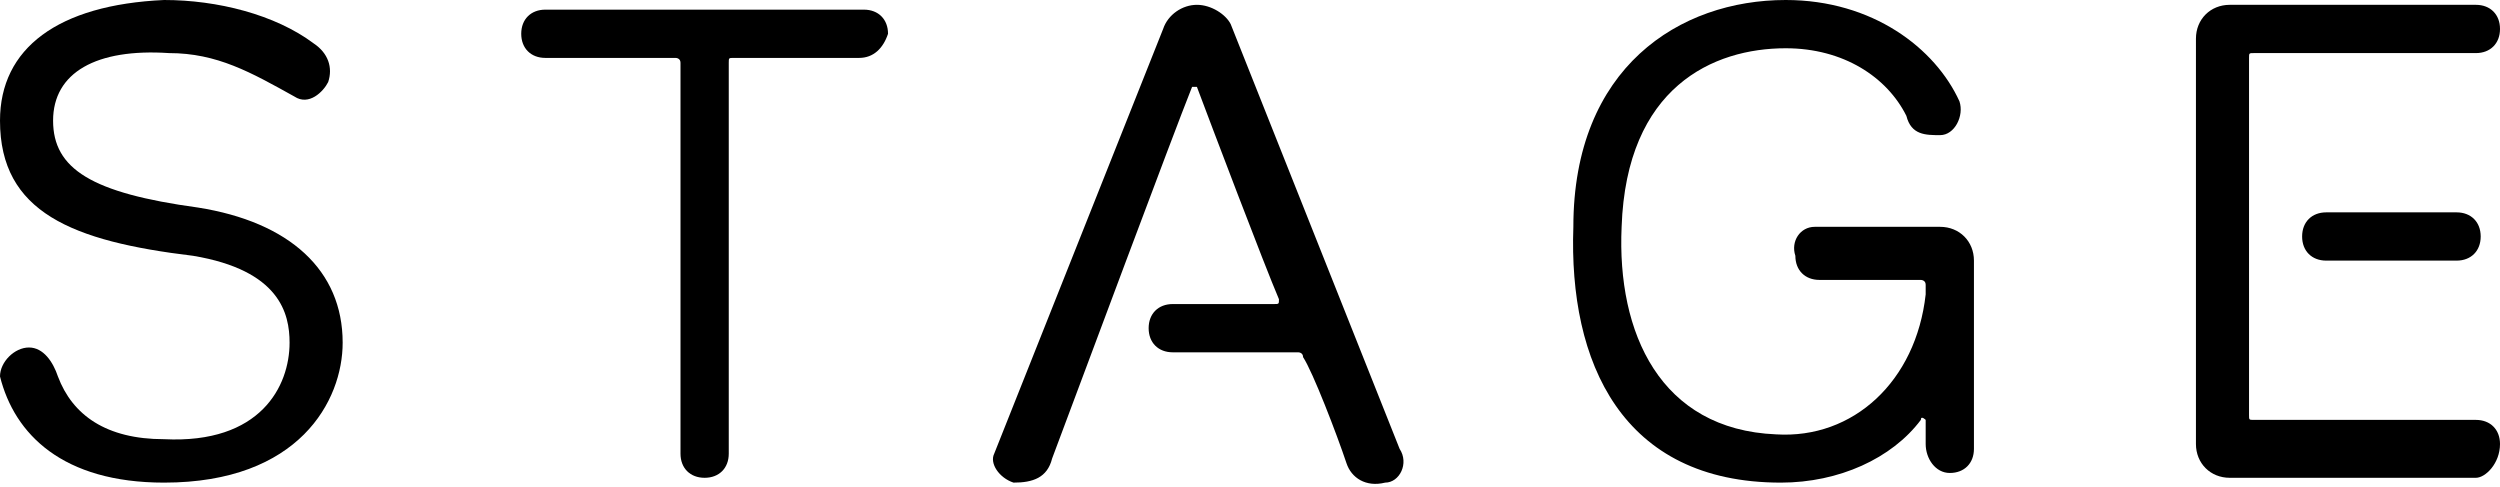 <?xml version="1.0" encoding="utf-8"?>
<!-- Generator: Adobe Illustrator 24.2.3, SVG Export Plug-In . SVG Version: 6.00 Build 0)  -->
<svg version="1.1" id="レイヤー_1" xmlns="http://www.w3.org/2000/svg" xmlns:xlink="http://www.w3.org/1999/xlink" x="0px"
	 y="0px" viewBox="0 0 51.8 10.1" style="enable-background:new 0 0 51.8 10.1;" xml:space="preserve">
<g>
	<path d="M7.1,7.1c0,1.2-0.9,2.9-3.7,2.9C1.3,10,0.3,9,0,7.8C0,7.5,0.3,7.2,0.6,7.2c0.3,0,0.5,0.3,0.6,0.6c0.3,0.8,1,1.3,2.2,1.3
		C5.4,9.2,6,8,6,7.1c0-0.6-0.2-1.5-2-1.8C1.5,5,0,4.4,0,2.5C0,1,1.2,0.1,3.4,0c1.1,0,2.3,0.3,3.1,0.9c0.3,0.2,0.4,0.5,0.3,0.8
		C6.7,1.9,6.4,2.2,6.1,2C5.2,1.5,4.5,1.1,3.5,1.1C2,1,1.1,1.5,1.1,2.5c0,1,0.8,1.5,3,1.8C6,4.6,7.1,5.6,7.1,7.1z"/>
	<path d="M17.8,1.2h-2.6c-0.1,0-0.1,0-0.1,0.1v8.1c0,0.3-0.2,0.5-0.5,0.5c-0.3,0-0.5-0.2-0.5-0.5V1.3c0-0.1-0.1-0.1-0.1-0.1h-2.7
		c-0.3,0-0.5-0.2-0.5-0.5c0-0.3,0.2-0.5,0.5-0.5h6.6c0.3,0,0.5,0.2,0.5,0.5C18.3,1,18.1,1.2,17.8,1.2z"/>
	<path d="M25.5,0.5L29,9.3c0.2,0.3,0,0.7-0.3,0.7c-0.4,0.1-0.7-0.1-0.8-0.4c-0.2-0.6-0.7-1.9-0.9-2.2c0-0.1-0.1-0.1-0.1-0.1h-2.6
		c-0.3,0-0.5-0.2-0.5-0.5c0-0.3,0.2-0.5,0.5-0.5h2.1c0.1,0,0.1,0,0.1-0.1c-0.3-0.7-1.4-3.6-1.7-4.4c0,0-0.1,0-0.1,0
		c-0.4,1-2.3,6.1-2.9,7.7C21.7,9.9,21.4,10,21,10c-0.3-0.1-0.5-0.4-0.4-0.6l3.5-8.8c0.1-0.3,0.4-0.5,0.7-0.5
		C25.1,0.1,25.4,0.3,25.5,0.5z"/>
	<path d="M37.6,4.7h2.6c0.4,0,0.7,0.3,0.7,0.7v3.9c0,0.3-0.2,0.5-0.5,0.5c-0.3,0-0.5-0.3-0.5-0.6V8.7c0,0-0.1-0.1-0.1,0
		c-0.6,0.8-1.7,1.3-2.9,1.3c-3.3,0-4.4-2.5-4.3-5.3C32.6,1.4,34.8,0,37,0c1.8,0,3.1,1,3.6,2.1c0.1,0.3-0.1,0.7-0.4,0.7
		c-0.3,0-0.6,0-0.7-0.4C39.1,1.6,38.2,1,37,1c-1.5,0-3.3,0.8-3.4,3.7c-0.1,2.2,0.8,4.2,3.2,4.3c1.6,0.1,2.9-1.1,3.1-2.9V5.9
		c0-0.1-0.1-0.1-0.1-0.1h-2.1c-0.3,0-0.5-0.2-0.5-0.5C37.1,5,37.3,4.7,37.6,4.7z"/>
	<path d="M51.3,9.9h-5.1c-0.4,0-0.7-0.3-0.7-0.7V0.8c0-0.4,0.3-0.7,0.7-0.7h5.1c0.3,0,0.5,0.2,0.5,0.5c0,0.3-0.2,0.5-0.5,0.5h-4.6
		c-0.1,0-0.1,0-0.1,0.1v7.4c0,0.1,0,0.1,0.1,0.1h4.6c0.3,0,0.5,0.2,0.5,0.5C51.8,9.6,51.5,9.9,51.3,9.9z M48.2,4.4h2.7
		c0.3,0,0.5,0.2,0.5,0.5c0,0.3-0.2,0.5-0.5,0.5h-2.7c-0.3,0-0.5-0.2-0.5-0.5C47.7,4.6,47.9,4.4,48.2,4.4z"/>
</g>
</svg>

